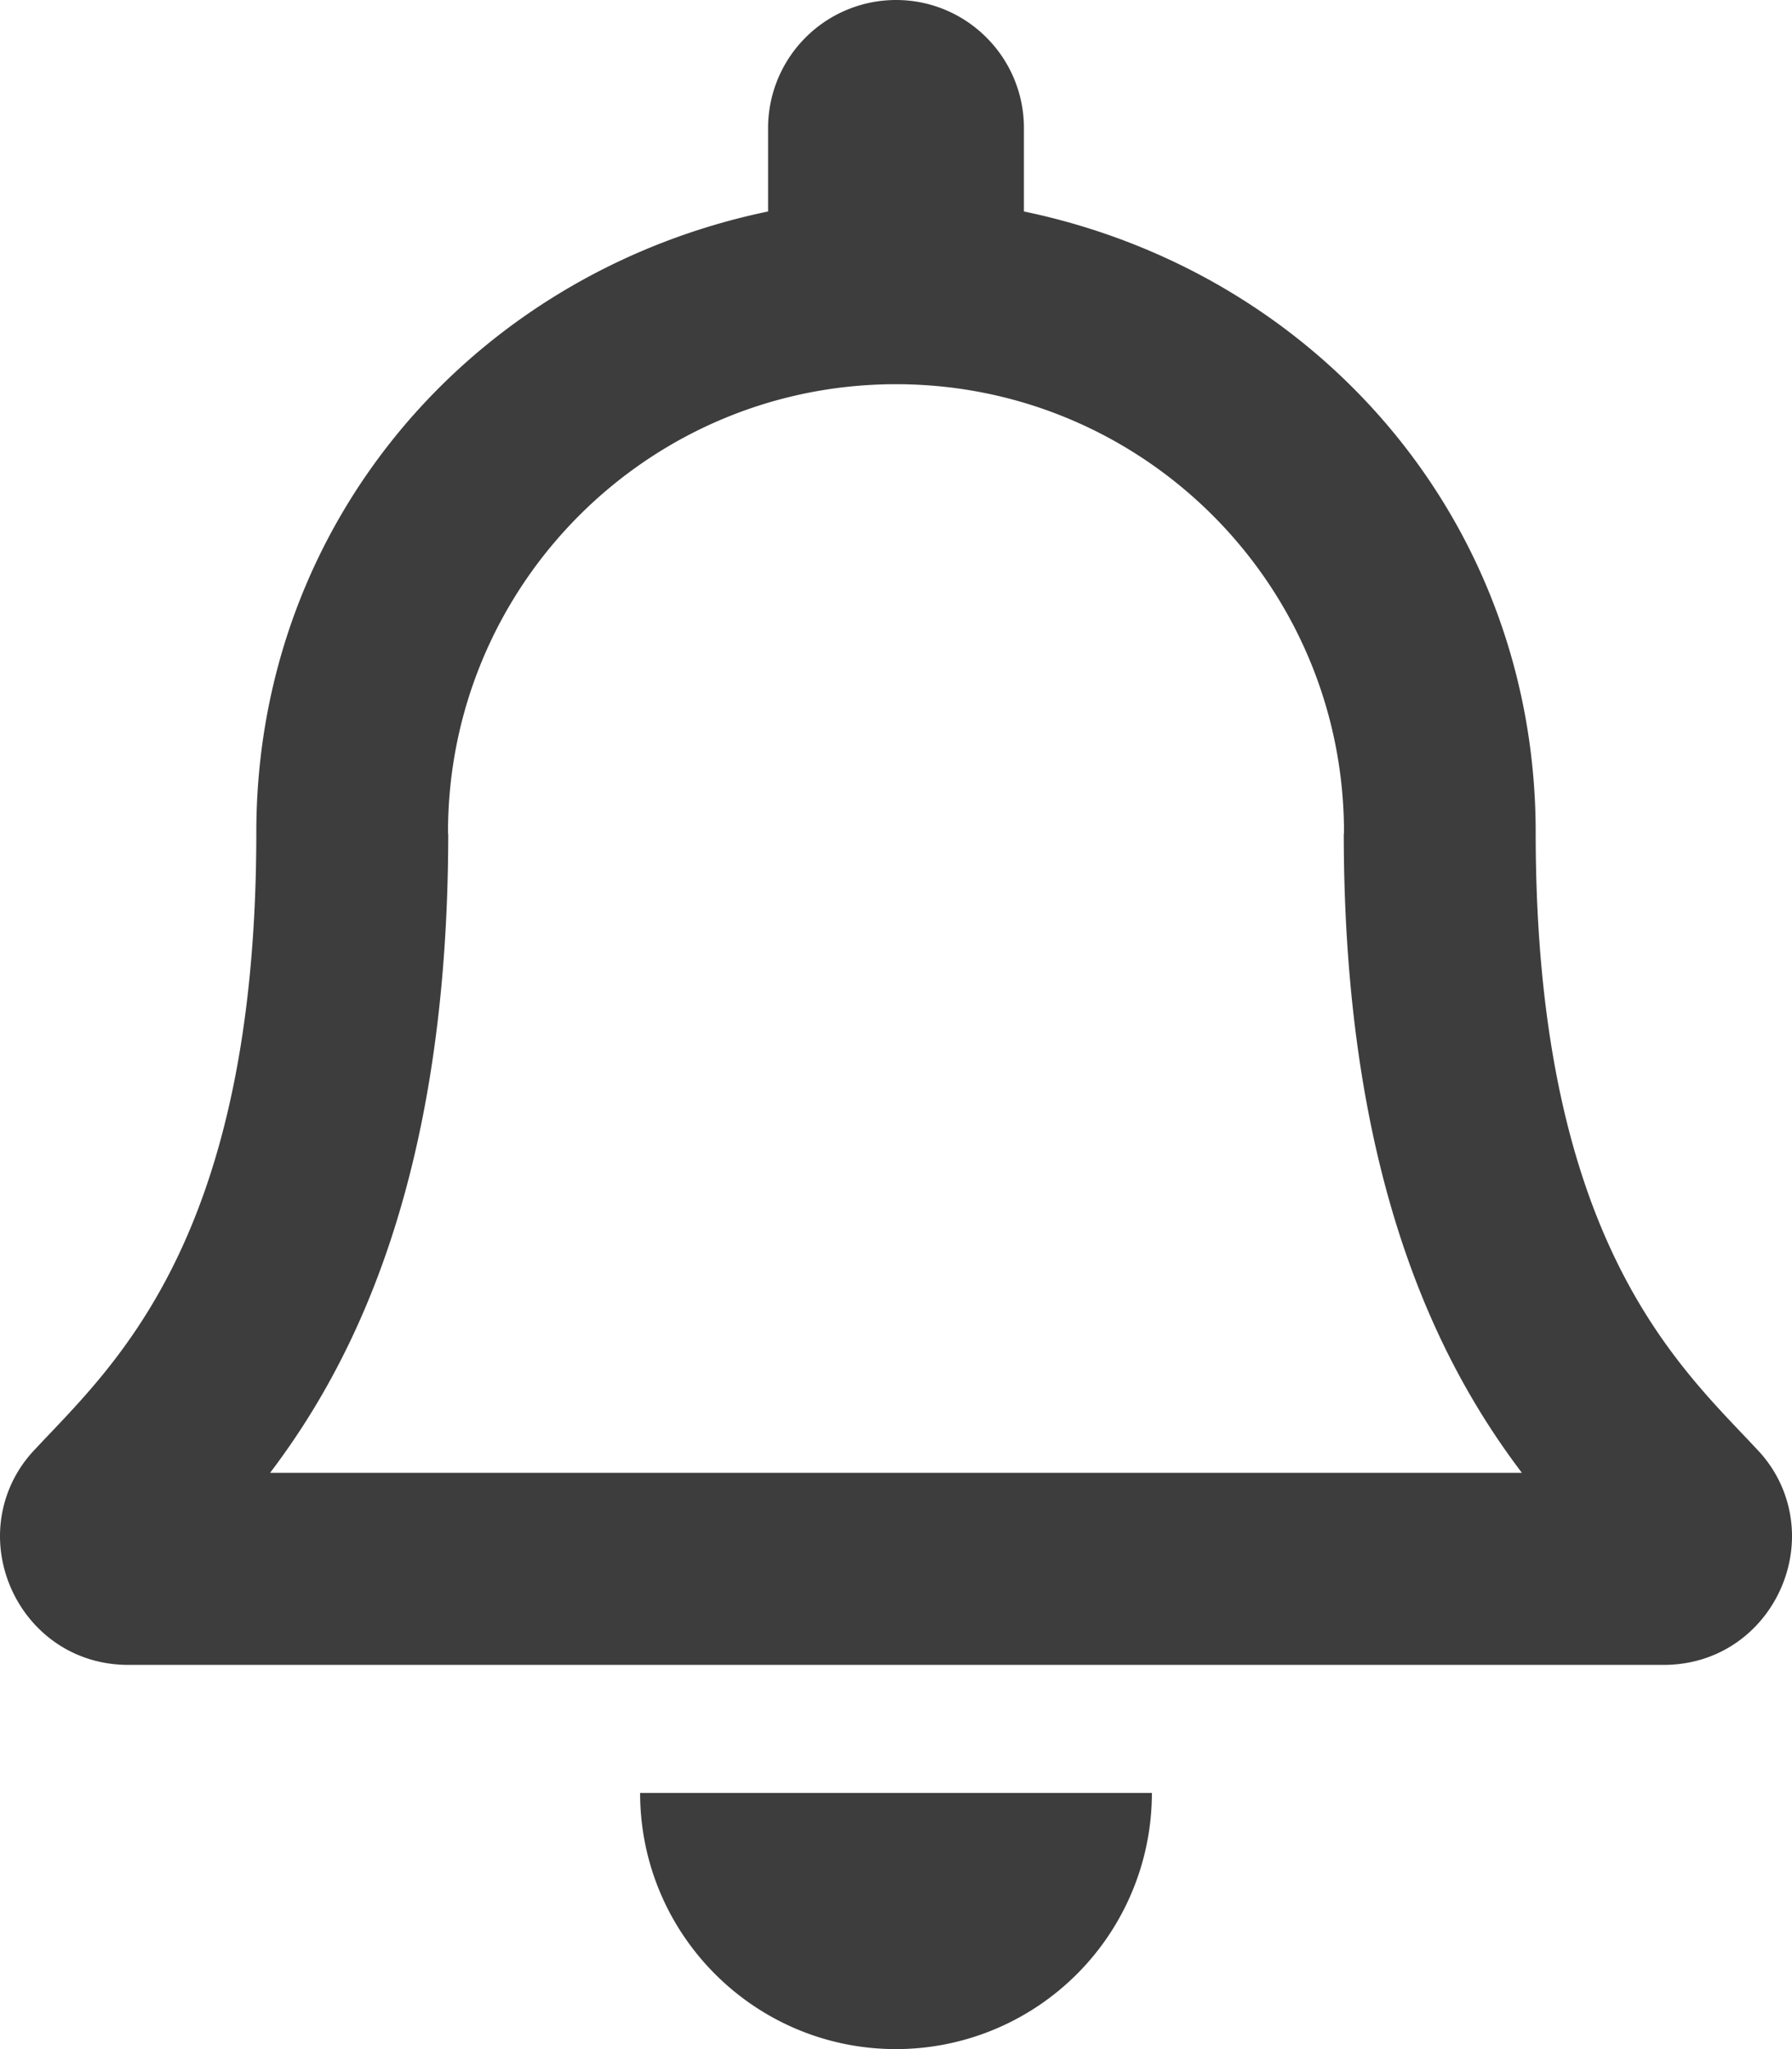 <svg xmlns='http://www.w3.org/2000/svg' viewBox='0 0 448 512'><path d='M439.39 362.29c-19.32-20.76-55.47-51.99-55.47-154.29 0-77.7-54.48-139.9-127.94-155.16V32c0-17.67-14.32-32-31.98-32a32 32 0 00-31.98 32v20.84C118.56 68.1 64.08 130.3 64.08 208c0 102.3-36.15 133.53-55.47 154.29A31.24 31.24 0 000 384c.11 16.4 12.98 32 32.1 32h383.8c19.12 0 32-15.6 32.1-32a31.23 31.23 0 00-8.61-21.71zM67.53 368c21.22-27.97 44.42-74.33 44.53-159.42 0-.2-.06-.38-.06-.58 0-61.86 50.14-112 112-112s112 50.14 112 112c0 .2-.06.38-.06.58.11 85.1 23.31 131.46 44.53 159.42H67.53zM224 512a63.99 63.99 0 0063.97-64H160.03c0 35.35 28.65 64 63.97 64z' fill='#3e3d3d'/></svg>